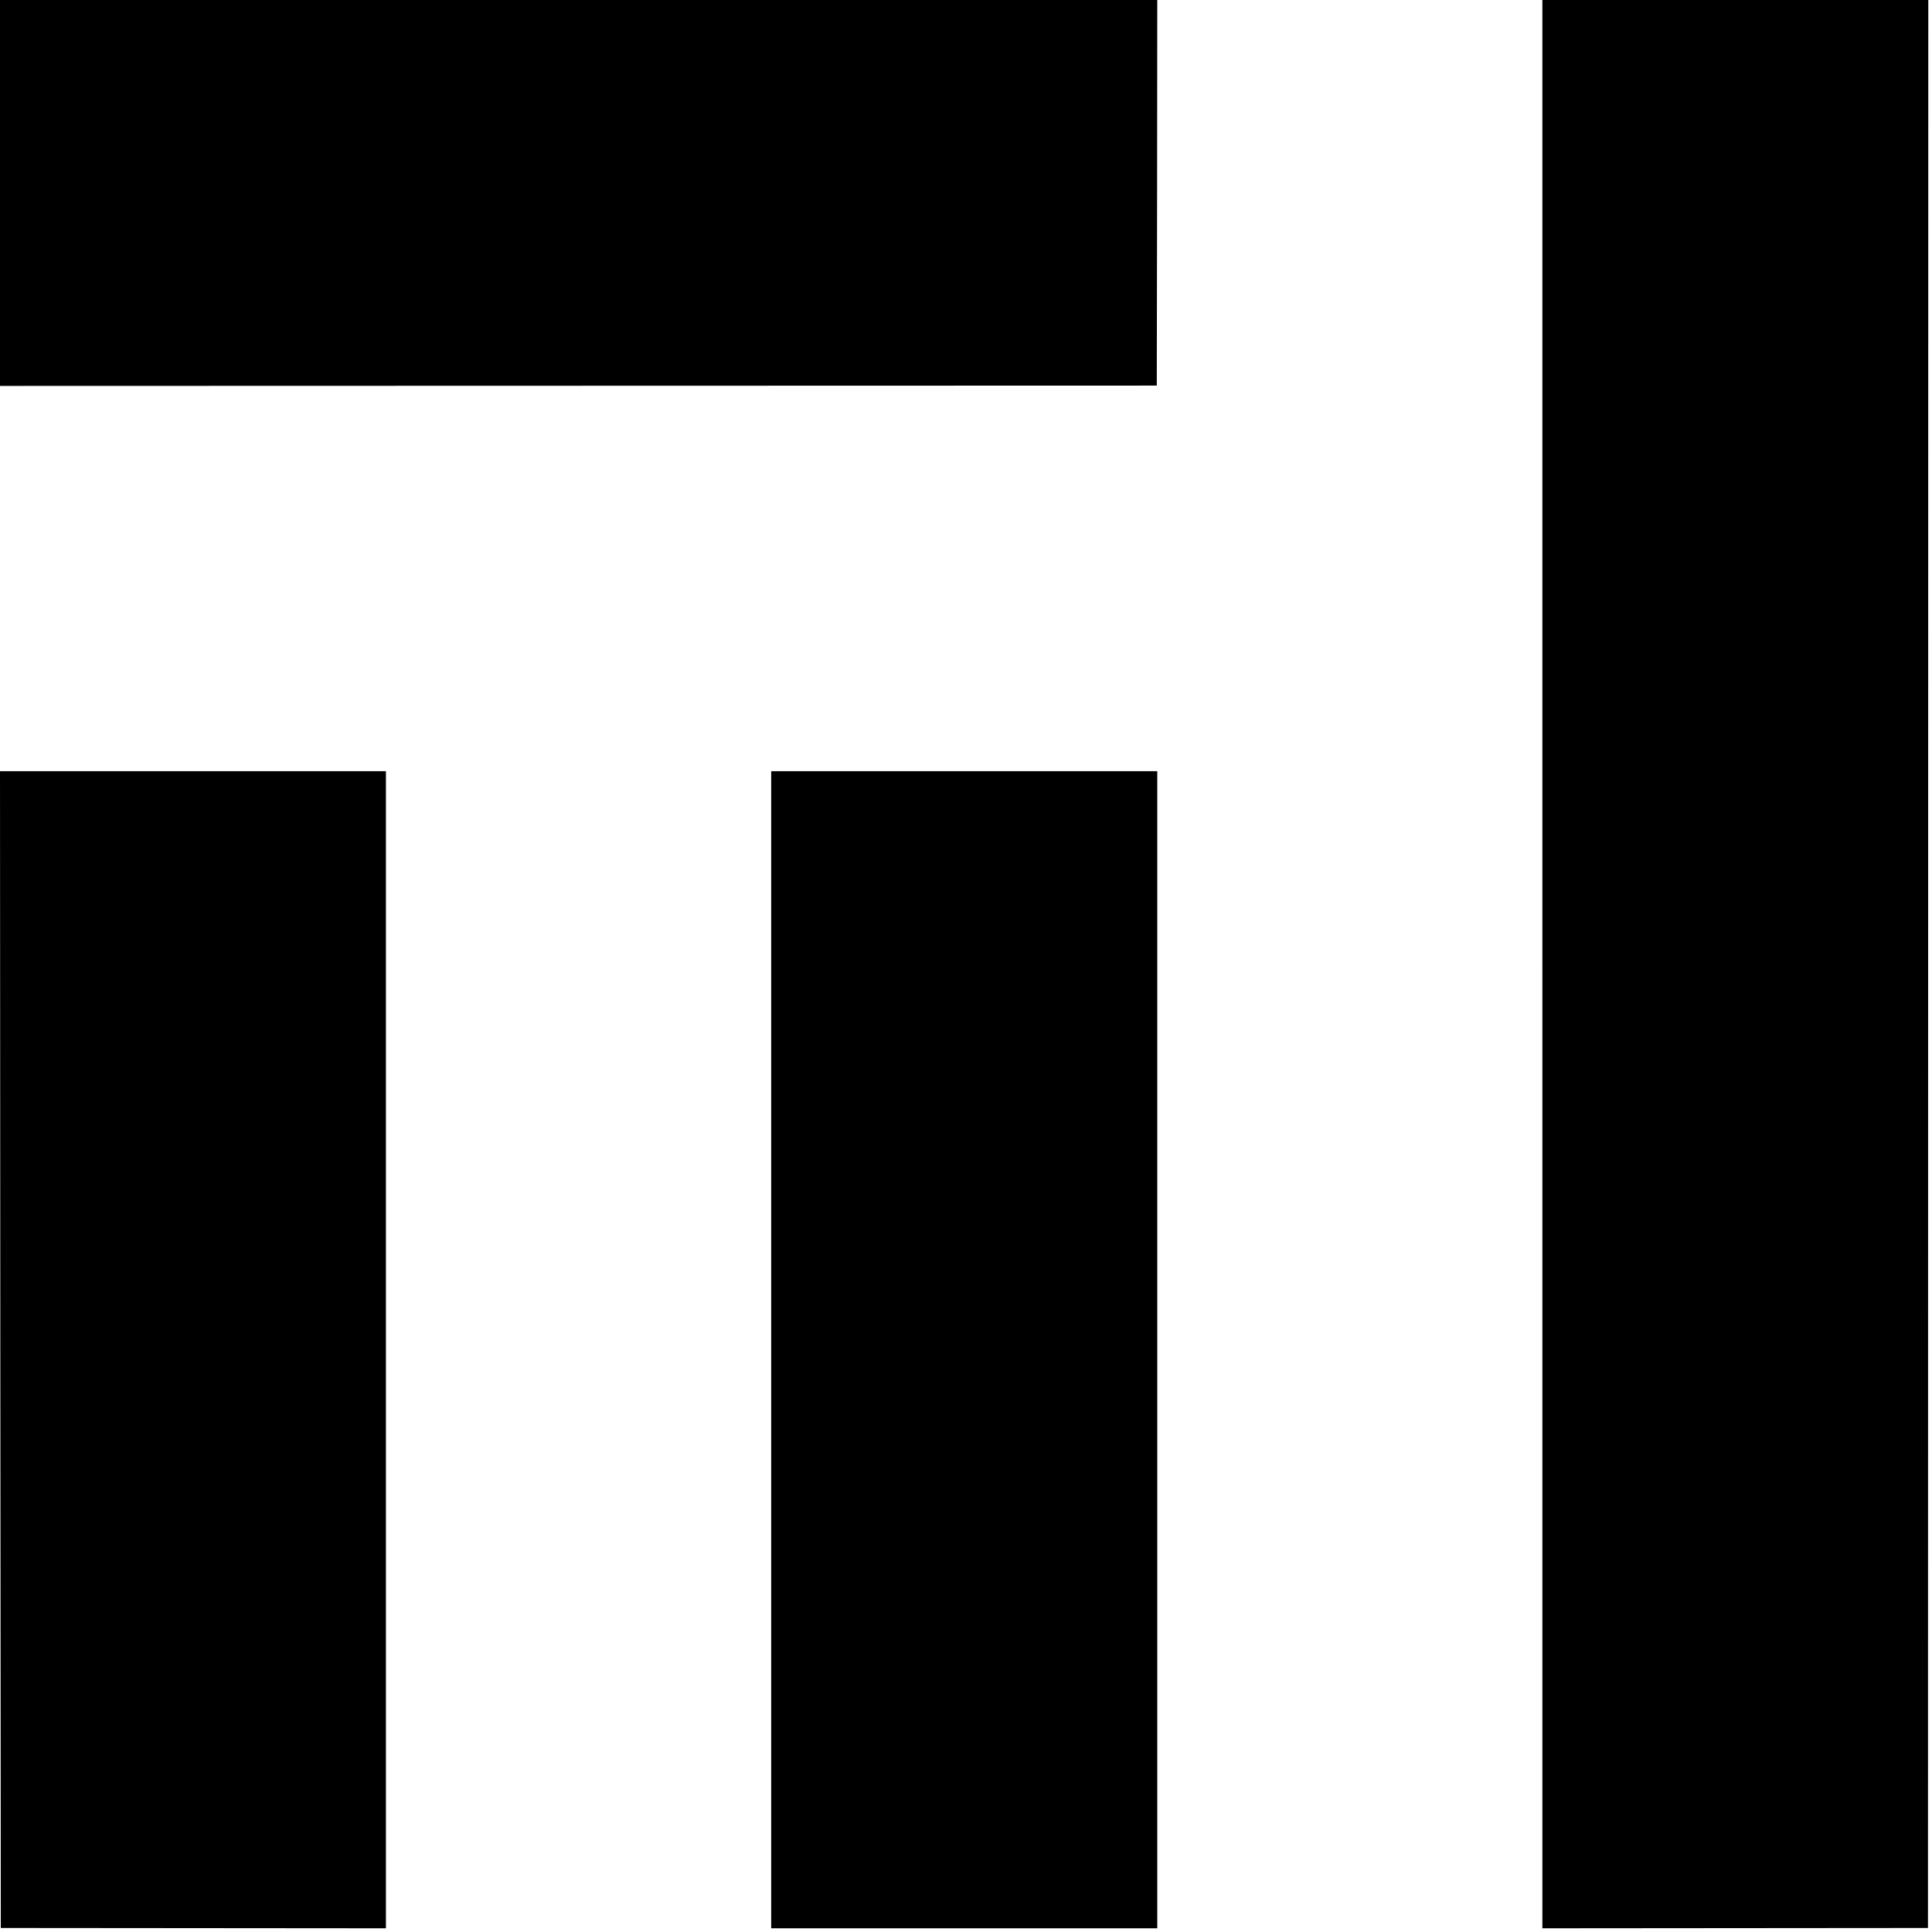 <?xml version="1.0" standalone="no"?>
<!DOCTYPE svg PUBLIC "-//W3C//DTD SVG 20010904//EN"
 "http://www.w3.org/TR/2001/REC-SVG-20010904/DTD/svg10.dtd">
<svg version="1.0" xmlns="http://www.w3.org/2000/svg"
 width="1200pt" height="1200pt" viewBox="0 0 1200 1200"
 preserveAspectRatio="xMidYMid meet">
<g transform="translate(0,1200) scale(0.1,-0.1)"
fill="#000000" stroke="none">
<path d="M0 10802 l0 -1199 3593 1 3592 1 2 1198 1 1197 -3594 0 -3594 0 0
-1198z"/>
<path d="M9580 6012 l0 -5989 1198 1 1197 1 1 5988 1 5987 -1199 0 -1198 0 0
-5988z"/>
<path d="M2 3618 l3 -3593 1196 -1 1196 -1 0 3594 0 3593 -1199 0 -1198 0 2
-3592z"/>
<path d="M4790 3617 l0 -3594 1199 0 1199 0 0 3594 0 3593 -1199 0 -1199 0 0
-3593z"/>
</g>
</svg>
